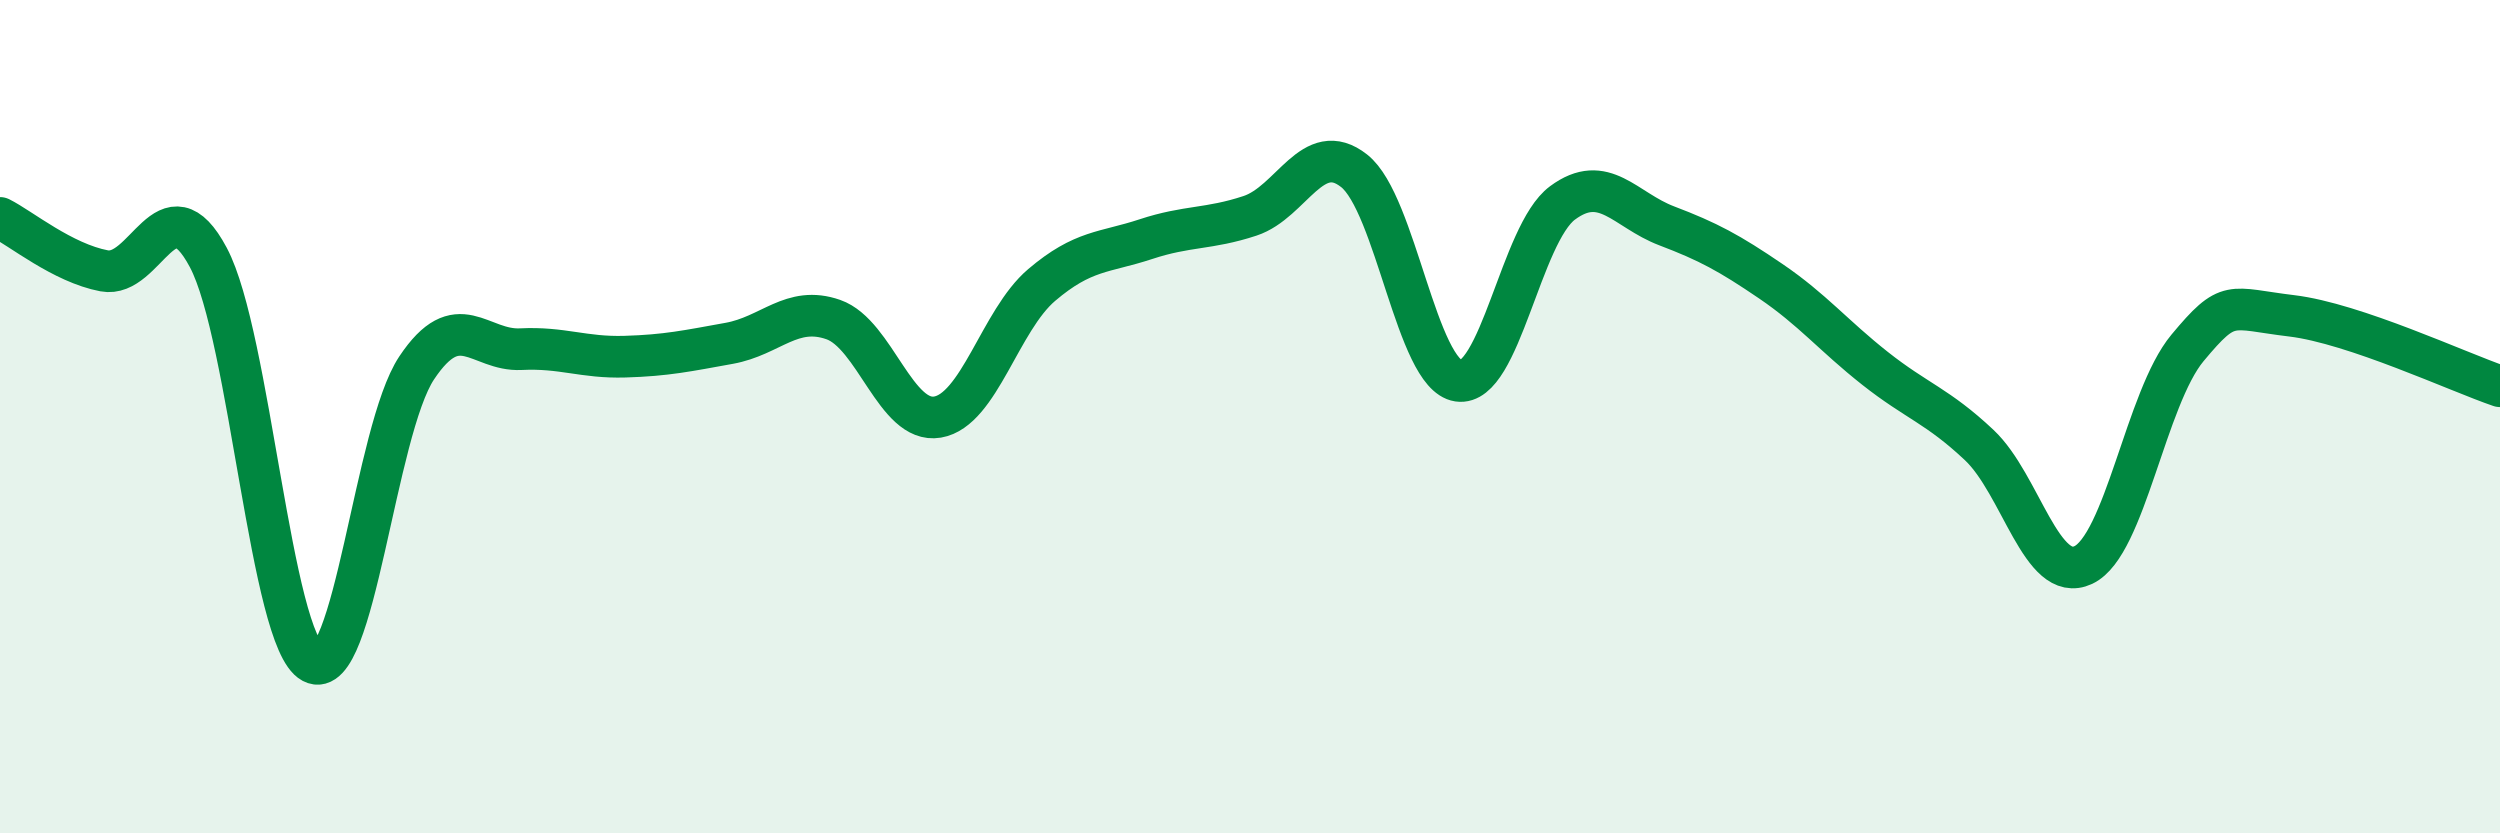
    <svg width="60" height="20" viewBox="0 0 60 20" xmlns="http://www.w3.org/2000/svg">
      <path
        d="M 0,5.23 C 0.5,5.48 1.5,6.31 2.5,6.5 C 3.5,6.69 4,4.3 5,6.18 C 6,8.06 6.5,15.37 7.5,15.9 C 8.5,16.43 9,10.33 10,8.83 C 11,7.33 11.5,8.43 12.5,8.38 C 13.5,8.33 14,8.59 15,8.56 C 16,8.53 16.5,8.42 17.5,8.24 C 18.5,8.06 19,7.32 20,7.67 C 21,8.02 21.5,10.18 22.5,10.01 C 23.5,9.84 24,7.69 25,6.84 C 26,5.99 26.5,6.07 27.5,5.74 C 28.5,5.41 29,5.51 30,5.18 C 31,4.85 31.5,3.31 32.5,4.1 C 33.5,4.89 34,8.99 35,9.14 C 36,9.29 36.5,5.61 37.5,4.87 C 38.5,4.13 39,5.04 40,5.42 C 41,5.8 41.5,6.07 42.5,6.75 C 43.5,7.43 44,8.05 45,8.84 C 46,9.63 46.5,9.74 47.5,10.68 C 48.5,11.62 49,14.03 50,13.56 C 51,13.09 51.5,9.55 52.5,8.35 C 53.5,7.15 53.5,7.4 55,7.58 C 56.5,7.76 59,8.93 60,9.27L60 20L0 20Z"
        fill="#008740"
        opacity="0.1"
        stroke-linecap="round"
        stroke-linejoin="round"
      />
      <path
        d="M 0,5.23 C 0.5,5.48 1.5,6.31 2.5,6.5 C 3.5,6.69 4,4.3 5,6.18 C 6,8.06 6.5,15.37 7.5,15.9 C 8.5,16.43 9,10.33 10,8.83 C 11,7.33 11.5,8.43 12.5,8.38 C 13.5,8.33 14,8.59 15,8.56 C 16,8.53 16.5,8.42 17.5,8.24 C 18.5,8.06 19,7.32 20,7.67 C 21,8.02 21.5,10.18 22.5,10.01 C 23.5,9.84 24,7.69 25,6.84 C 26,5.99 26.5,6.07 27.5,5.74 C 28.5,5.41 29,5.51 30,5.18 C 31,4.85 31.5,3.31 32.5,4.1 C 33.5,4.89 34,8.99 35,9.14 C 36,9.29 36.5,5.61 37.5,4.87 C 38.5,4.13 39,5.04 40,5.42 C 41,5.8 41.5,6.07 42.5,6.75 C 43.5,7.43 44,8.05 45,8.84 C 46,9.63 46.5,9.74 47.5,10.68 C 48.5,11.62 49,14.03 50,13.56 C 51,13.09 51.5,9.55 52.5,8.35 C 53.5,7.15 53.5,7.4 55,7.58 C 56.5,7.76 59,8.93 60,9.27"
        stroke="#008740"
        stroke-width="1"
        fill="none"
        stroke-linecap="round"
        stroke-linejoin="round"
      />
    </svg>
  